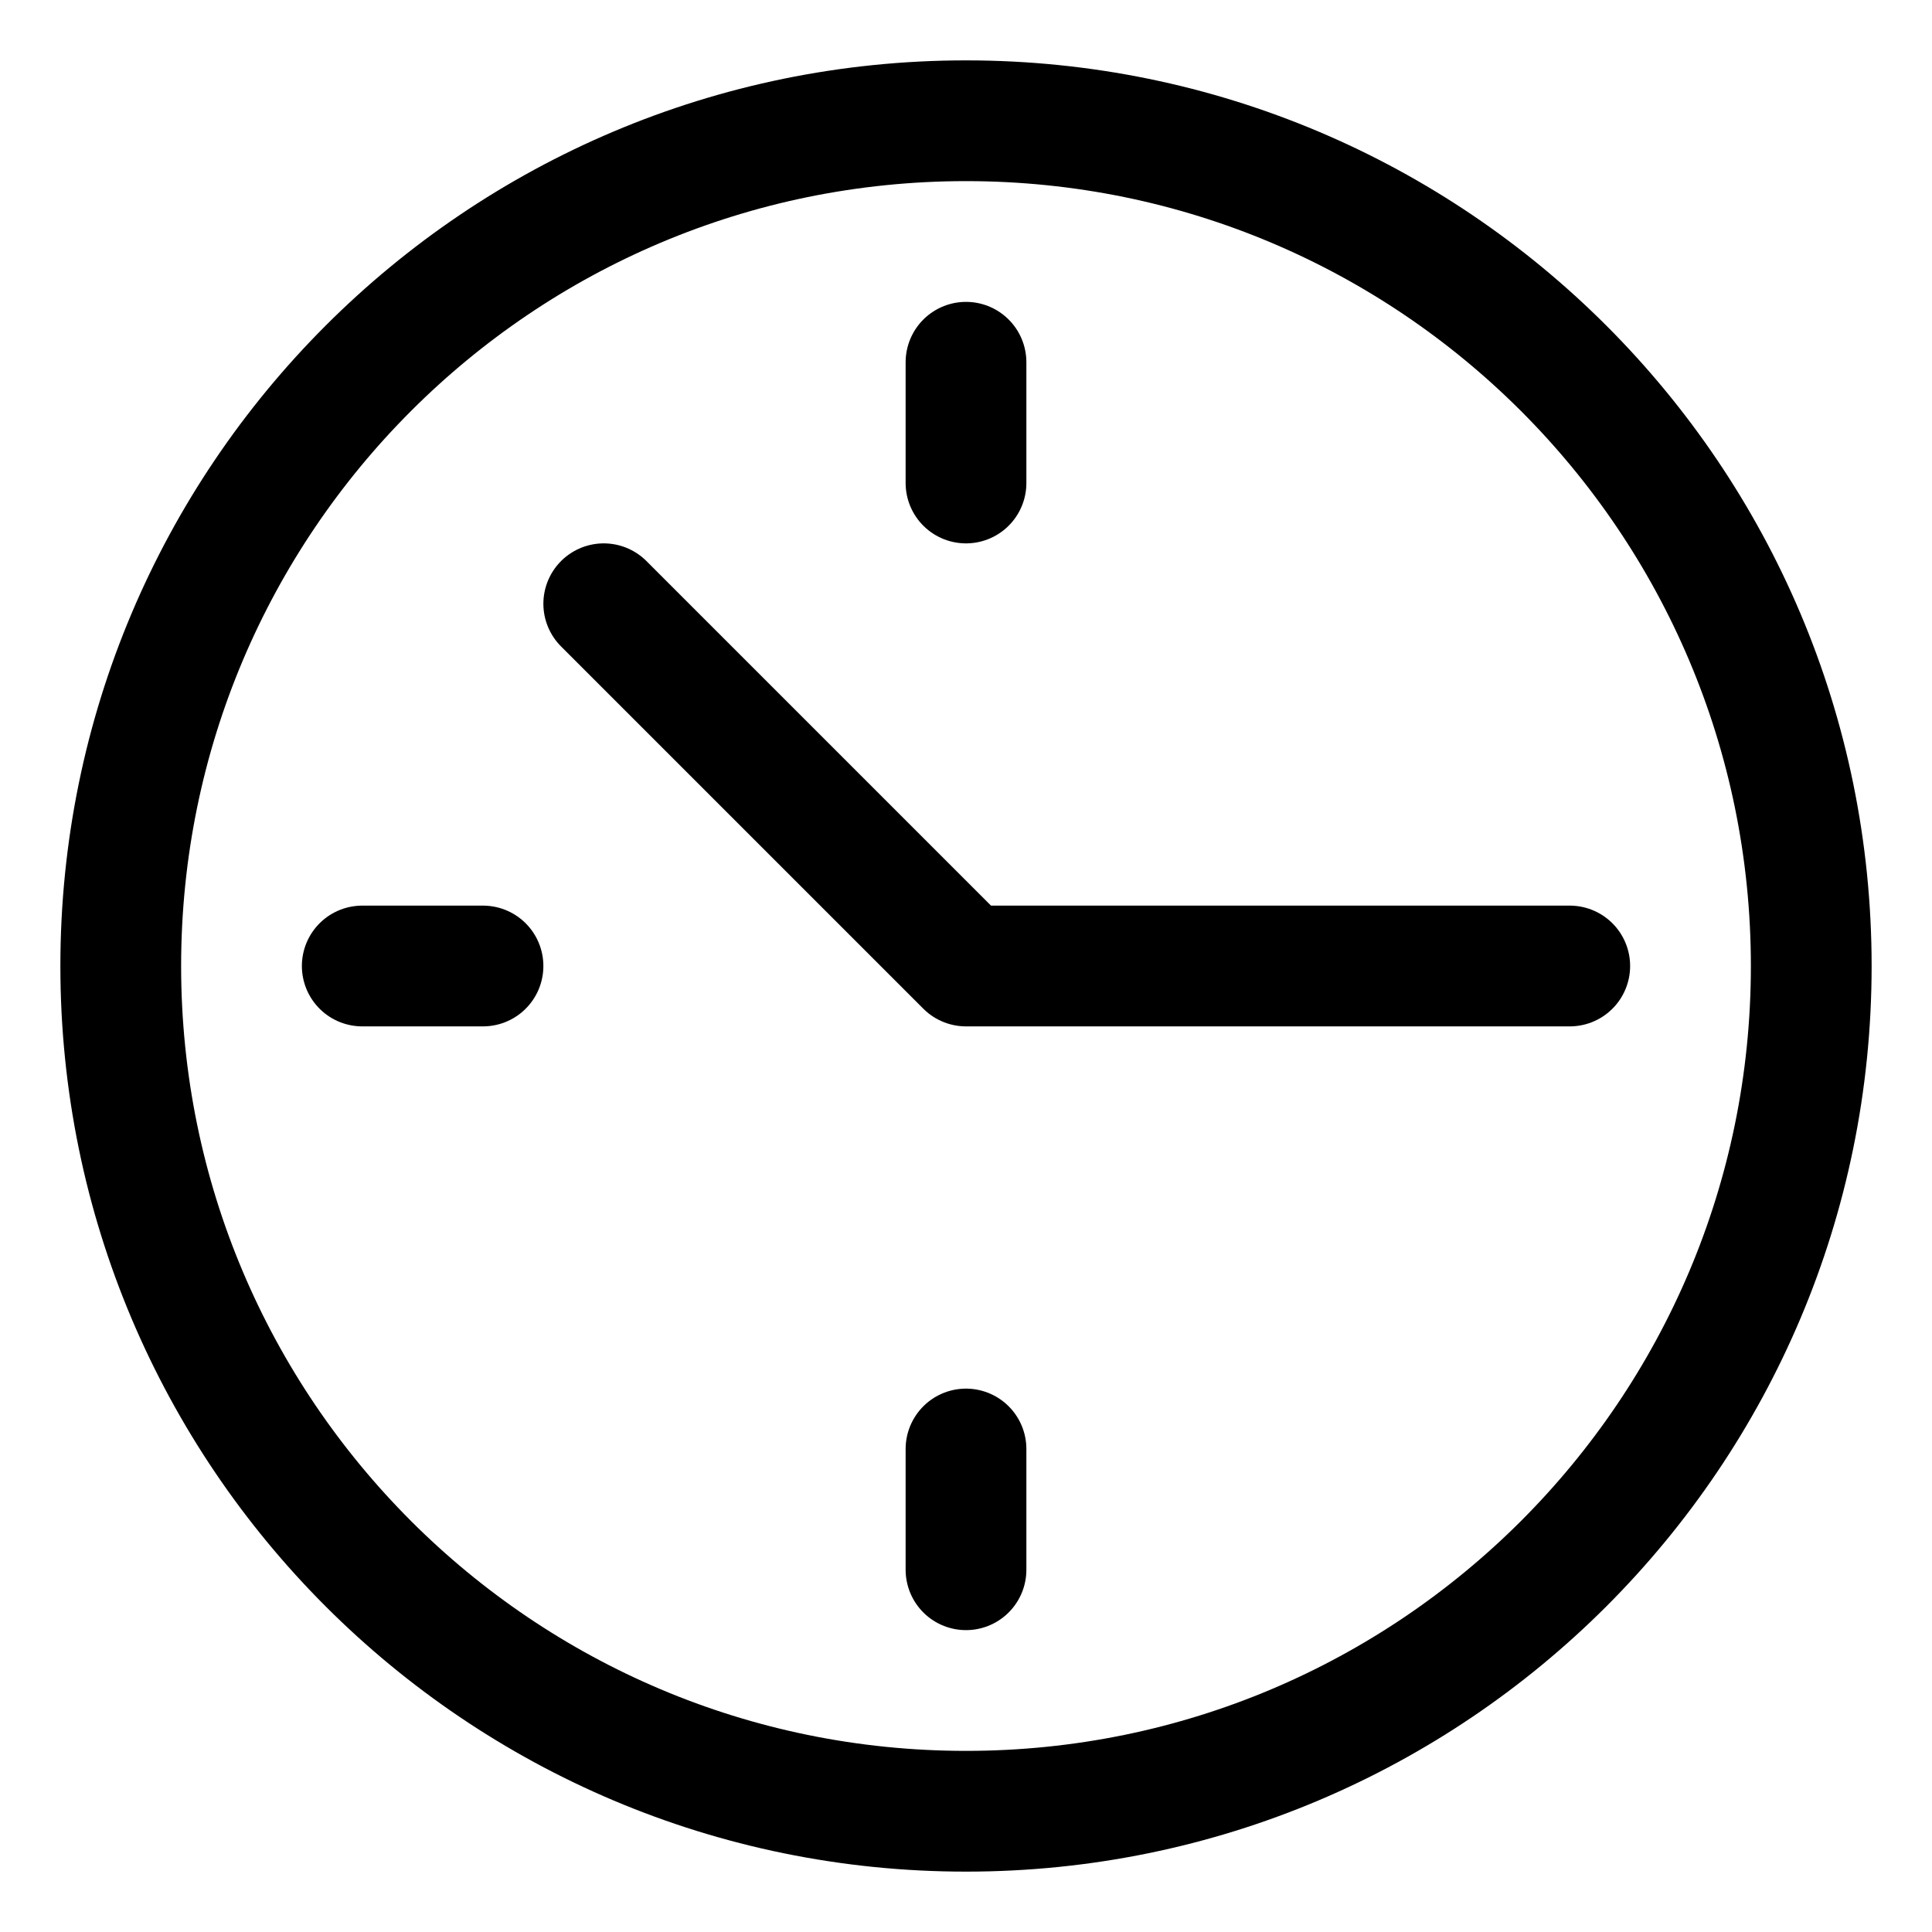 <svg width="16" height="16" viewBox="0 0 16 16" fill="none" xmlns="http://www.w3.org/2000/svg">
    <path d="M8 15C11.866 15 15 11.866 15 8C15 4.134 11.866 1 8 1C4.134 1 1 4.134 1 8C1 11.866 4.134 15 8 15Z"
          stroke="black" stroke-miterlimit="10" stroke-linecap="round" stroke-linejoin="round"/>
    <path d="M5 5L8 8H13" stroke="black" stroke-miterlimit="10" stroke-linecap="round" stroke-linejoin="round"/>
    <path d="M8 3V4" stroke="black" stroke-miterlimit="10" stroke-linecap="round" stroke-linejoin="round"/>
    <path d="M8 13V12" stroke="black" stroke-miterlimit="10" stroke-linecap="round" stroke-linejoin="round"/>
    <path d="M3 8H4" stroke="black" stroke-miterlimit="10" stroke-linecap="round" stroke-linejoin="round"/>
</svg>
